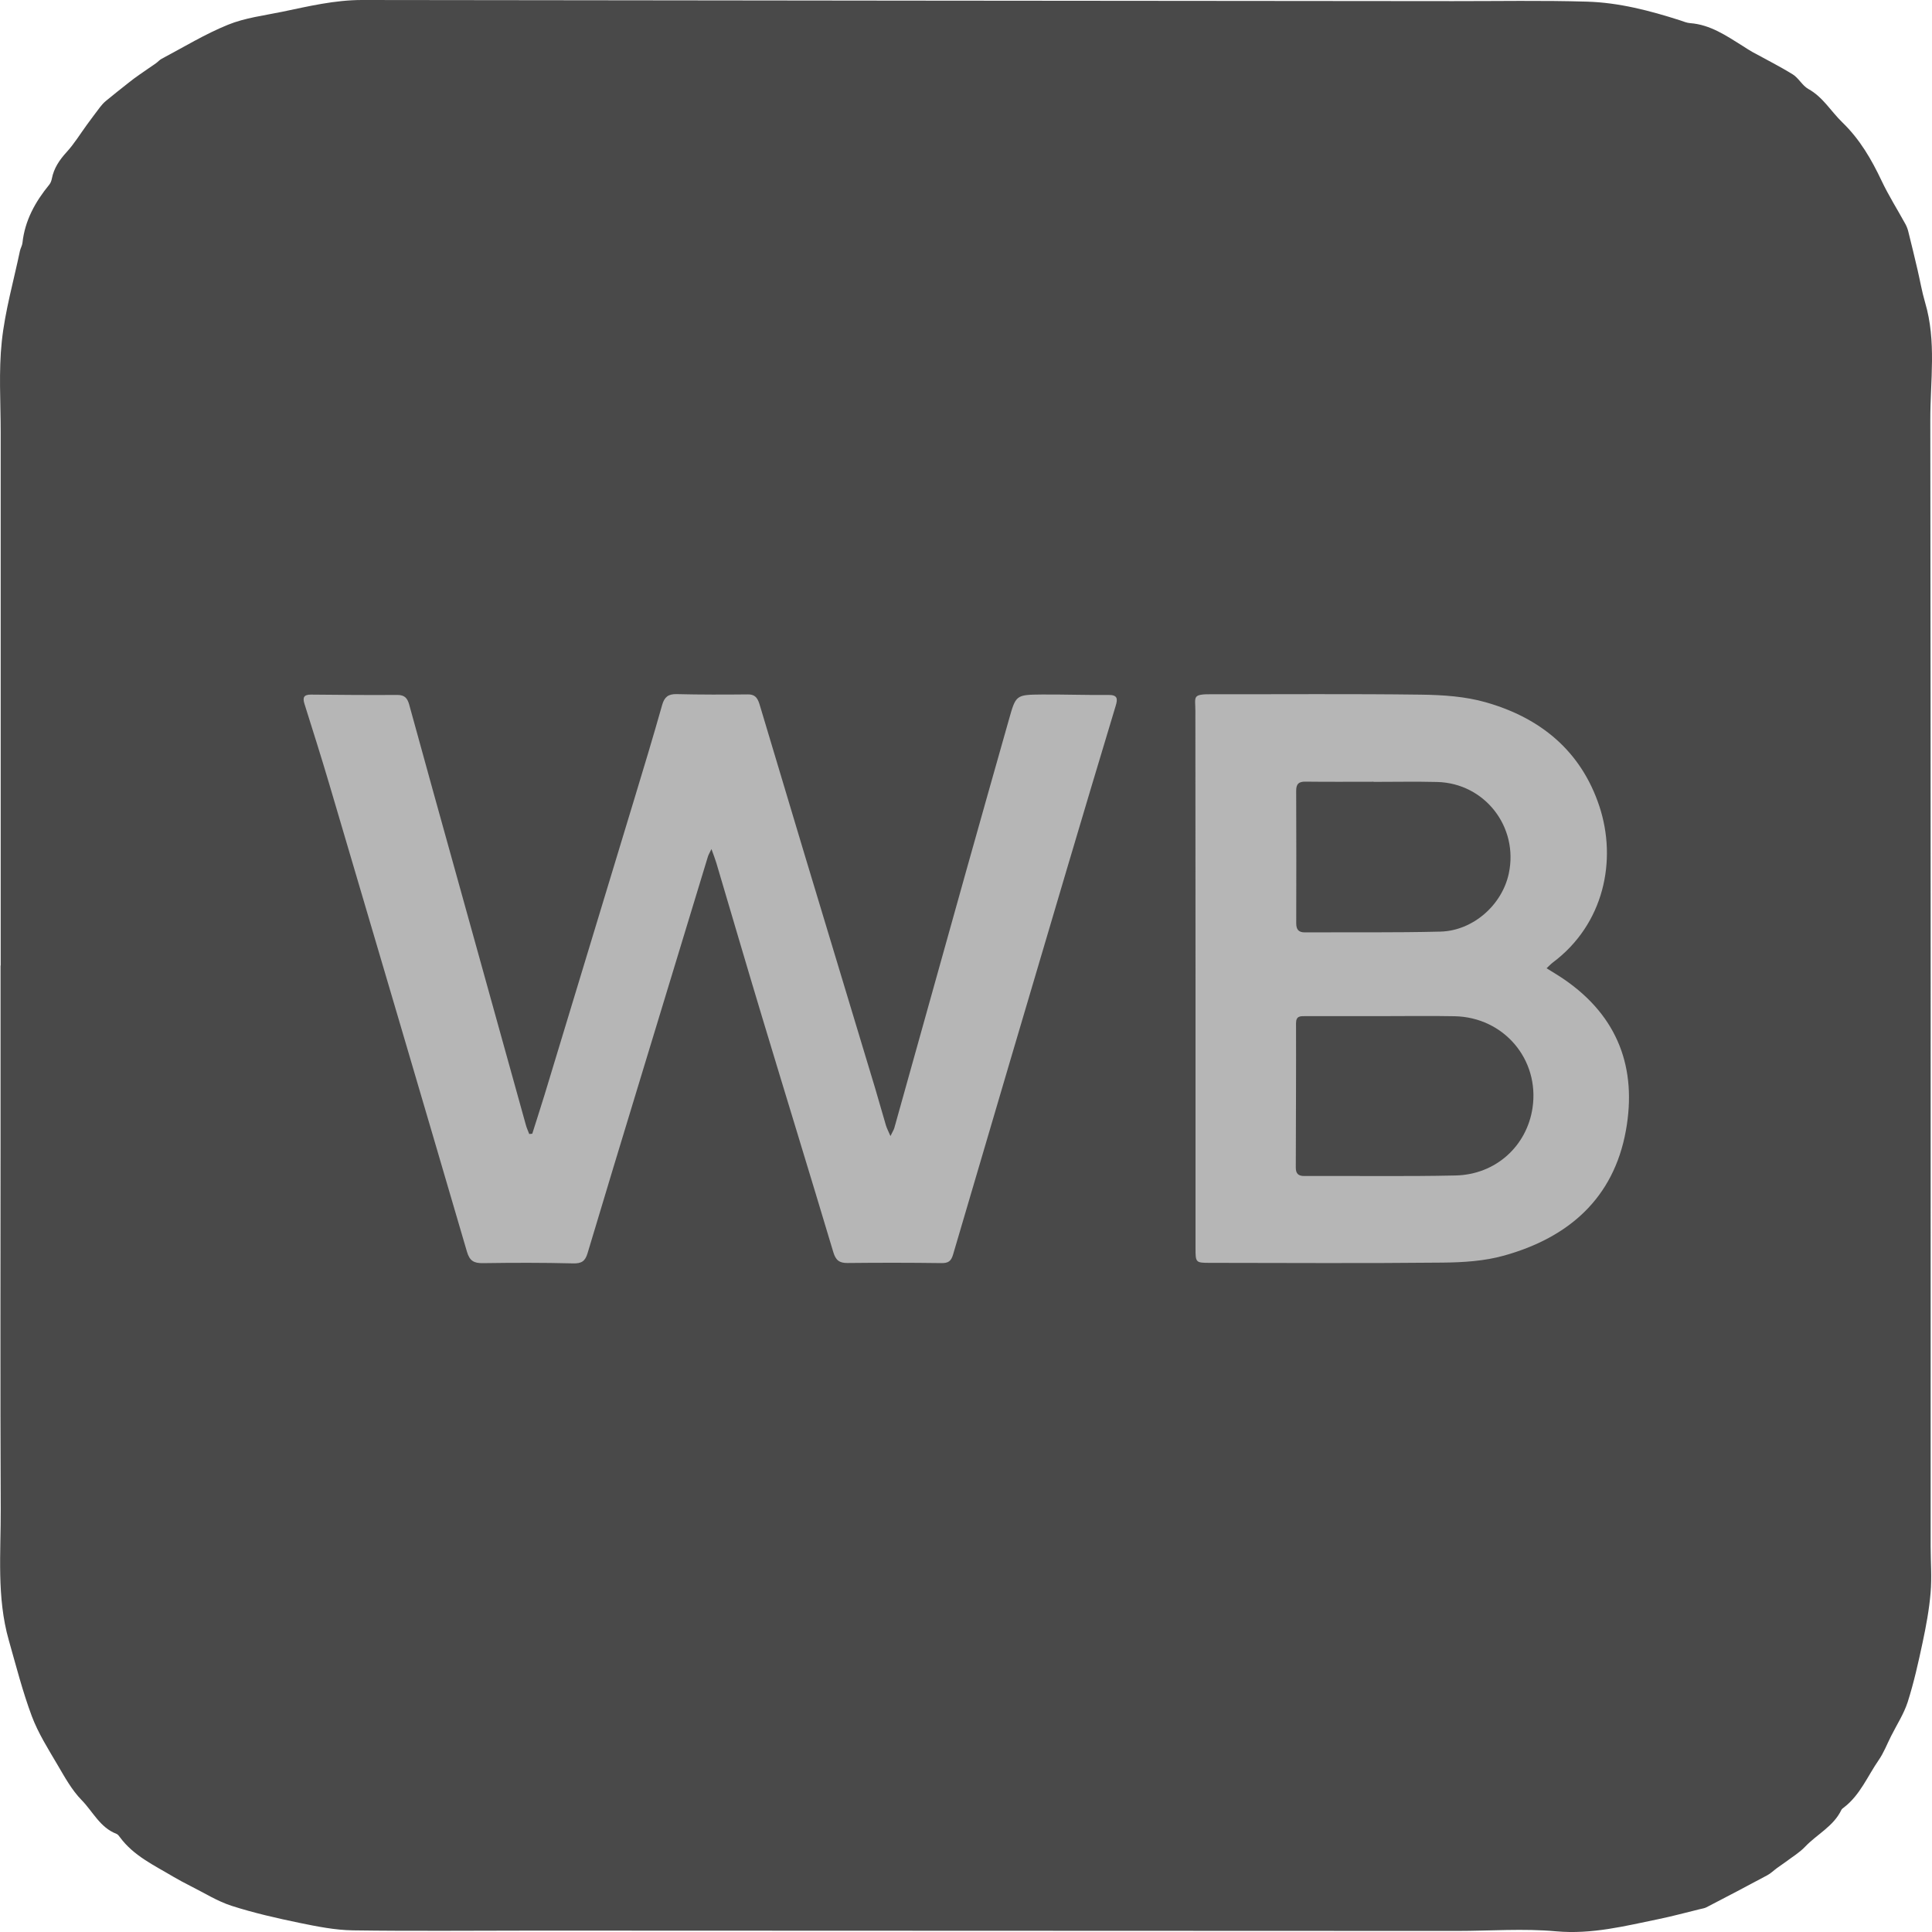 <svg width="40" height="40" viewBox="0 0 40 40" fill="none" xmlns="http://www.w3.org/2000/svg">
<rect x="3" y="10" width="33" height="19" fill="#B6B6B6"/>
<path d="M0.014 19.989C0.014 16.31 0.014 12.631 0.014 8.952C0.014 8.324 -0.029 7.691 0.037 7.069C0.104 6.438 0.282 5.819 0.413 5.194C0.425 5.138 0.459 5.085 0.465 5.028C0.515 4.563 0.731 4.176 1.021 3.822C1.048 3.788 1.065 3.742 1.073 3.7C1.115 3.482 1.23 3.313 1.379 3.149C1.537 2.977 1.661 2.772 1.8 2.582C1.89 2.46 1.98 2.337 2.073 2.216C2.108 2.171 2.147 2.127 2.191 2.091C2.347 1.962 2.506 1.836 2.665 1.711C2.735 1.655 2.807 1.601 2.881 1.55C2.995 1.469 3.112 1.392 3.227 1.311C3.269 1.282 3.303 1.239 3.349 1.216C3.803 0.976 4.245 0.705 4.719 0.513C5.071 0.369 5.464 0.322 5.841 0.244C6.389 0.13 6.933 -0.001 7.501 1.92633e-06C15.027 0.011 22.553 0.016 30.079 0.023C31.005 0.024 31.932 0.006 32.857 0.034C33.517 0.053 34.158 0.22 34.787 0.422C34.854 0.444 34.922 0.474 34.992 0.479C35.409 0.51 35.739 0.738 36.077 0.949C36.142 0.99 36.206 1.034 36.274 1.072C36.555 1.227 36.844 1.371 37.117 1.54C37.239 1.616 37.314 1.771 37.438 1.841C37.744 2.01 37.909 2.308 38.147 2.537C38.508 2.887 38.747 3.3 38.957 3.744C39.103 4.052 39.286 4.341 39.45 4.64C39.477 4.69 39.498 4.745 39.511 4.801C39.576 5.061 39.639 5.322 39.7 5.583C39.753 5.809 39.791 6.039 39.857 6.262C40.095 7.064 39.964 7.883 39.965 8.693C39.976 16.465 39.972 24.237 39.972 32.01C39.972 32.332 39.998 32.657 39.971 32.977C39.942 33.321 39.878 33.665 39.806 34.004C39.718 34.418 39.625 34.835 39.497 35.238C39.417 35.486 39.268 35.713 39.15 35.95C39.067 36.115 39 36.291 38.896 36.441C38.666 36.773 38.512 37.163 38.179 37.419C38.159 37.435 38.134 37.45 38.124 37.472C37.961 37.813 37.617 37.977 37.371 38.236C37.254 38.359 37.102 38.449 36.965 38.553C36.908 38.595 36.849 38.633 36.792 38.675C36.724 38.725 36.663 38.786 36.59 38.825C36.172 39.05 35.751 39.27 35.329 39.489C35.29 39.509 35.243 39.515 35.199 39.526C34.914 39.595 34.631 39.673 34.344 39.732C33.644 39.876 32.956 40.052 32.219 39.986C31.538 39.924 30.847 39.978 30.161 39.978C23.8 39.976 17.439 39.974 11.079 39.971C9.823 39.971 8.566 39.984 7.31 39.966C6.939 39.961 6.566 39.886 6.2 39.811C5.728 39.713 5.256 39.606 4.798 39.459C4.499 39.363 4.227 39.189 3.944 39.048C3.824 38.987 3.705 38.924 3.589 38.856C3.193 38.619 2.766 38.424 2.481 38.035C2.462 38.01 2.44 37.979 2.412 37.968C2.072 37.839 1.923 37.507 1.69 37.269C1.486 37.061 1.339 36.791 1.189 36.536C0.997 36.209 0.79 35.883 0.658 35.53C0.467 35.019 0.332 34.486 0.182 33.959C-0.072 33.065 0.019 32.146 0.015 31.236C0.004 28.704 0.011 26.171 0.011 23.639C0.011 22.423 0.011 21.207 0.011 19.99H0.013L0.014 19.989ZM11.02 23.473C10.999 23.474 10.978 23.476 10.957 23.478C10.934 23.416 10.905 23.356 10.888 23.293C10.419 21.609 9.952 19.925 9.484 18.241C9.146 17.025 8.806 15.809 8.473 14.592C8.434 14.45 8.375 14.387 8.222 14.388C7.627 14.392 7.033 14.387 6.437 14.381C6.287 14.38 6.262 14.444 6.305 14.577C6.48 15.133 6.656 15.688 6.821 16.247C7.773 19.469 8.724 22.691 9.668 25.916C9.723 26.104 9.812 26.155 9.996 26.152C10.618 26.143 11.24 26.141 11.862 26.157C12.04 26.162 12.115 26.113 12.165 25.946C12.511 24.786 12.864 23.629 13.216 22.47C13.696 20.891 14.176 19.311 14.657 17.733C14.669 17.694 14.692 17.658 14.73 17.579C14.774 17.703 14.807 17.785 14.832 17.869C15.143 18.918 15.45 19.968 15.766 21.016C16.259 22.652 16.762 24.285 17.252 25.922C17.302 26.09 17.375 26.151 17.548 26.149C18.195 26.142 18.843 26.142 19.491 26.151C19.634 26.153 19.692 26.112 19.733 25.972C20.514 23.314 21.299 20.657 22.086 18.001C22.42 16.871 22.759 15.743 23.099 14.614C23.144 14.466 23.139 14.386 22.948 14.388C22.488 14.393 22.028 14.376 21.569 14.379C21.032 14.384 21.032 14.389 20.888 14.9C20.594 15.94 20.298 16.98 20.007 18.02C19.509 19.797 19.014 21.573 18.517 23.35C18.505 23.393 18.478 23.433 18.436 23.521C18.391 23.416 18.361 23.361 18.343 23.302C18.267 23.048 18.197 22.792 18.121 22.538C17.628 20.902 17.132 19.267 16.639 17.63C16.337 16.627 16.036 15.622 15.736 14.617C15.697 14.486 15.659 14.375 15.485 14.377C14.993 14.382 14.501 14.383 14.009 14.371C13.836 14.367 13.756 14.43 13.709 14.596C13.524 15.25 13.328 15.9 13.13 16.551C12.513 18.589 11.894 20.627 11.275 22.665C11.192 22.935 11.105 23.203 11.02 23.473ZM32.02 20.047C32.075 19.996 32.109 19.958 32.149 19.928C33.209 19.136 33.485 17.812 33.112 16.689C32.732 15.545 31.892 14.862 30.765 14.541C30.336 14.418 29.871 14.388 29.421 14.382C27.979 14.363 26.537 14.376 25.095 14.373C24.673 14.371 24.749 14.42 24.749 14.722C24.753 18.426 24.752 22.13 24.752 25.834C24.752 26.143 24.752 26.146 25.061 26.146C26.661 26.148 28.261 26.157 29.86 26.141C30.291 26.137 30.736 26.11 31.146 25.994C32.473 25.622 33.407 24.814 33.662 23.409C33.896 22.118 33.499 21.045 32.39 20.281C32.275 20.201 32.154 20.131 32.019 20.046L32.02 20.047Z" fill="#494949"/>
<path d="M28.609 21.038C29.112 21.038 29.615 21.03 30.118 21.04C31.134 21.061 31.879 21.934 31.729 22.94C31.612 23.721 30.975 24.319 30.134 24.337C29.09 24.36 28.046 24.343 27.001 24.348C26.872 24.348 26.828 24.289 26.828 24.173C26.83 23.177 26.836 22.18 26.833 21.184C26.833 21.032 26.924 21.038 27.023 21.038C27.552 21.038 28.081 21.038 28.609 21.038V21.039V21.038Z" fill="#494949"/>
<path d="M28.44 16.188C28.878 16.188 29.317 16.179 29.755 16.19C30.74 16.215 31.444 17.12 31.238 18.085C31.099 18.737 30.497 19.271 29.821 19.288C28.886 19.311 27.951 19.299 27.016 19.304C26.882 19.304 26.837 19.242 26.837 19.113C26.839 18.201 26.84 17.288 26.836 16.375C26.835 16.233 26.886 16.181 27.028 16.183C27.499 16.189 27.97 16.185 28.44 16.185V16.188H28.44Z" fill="#494949"/>
</svg>
